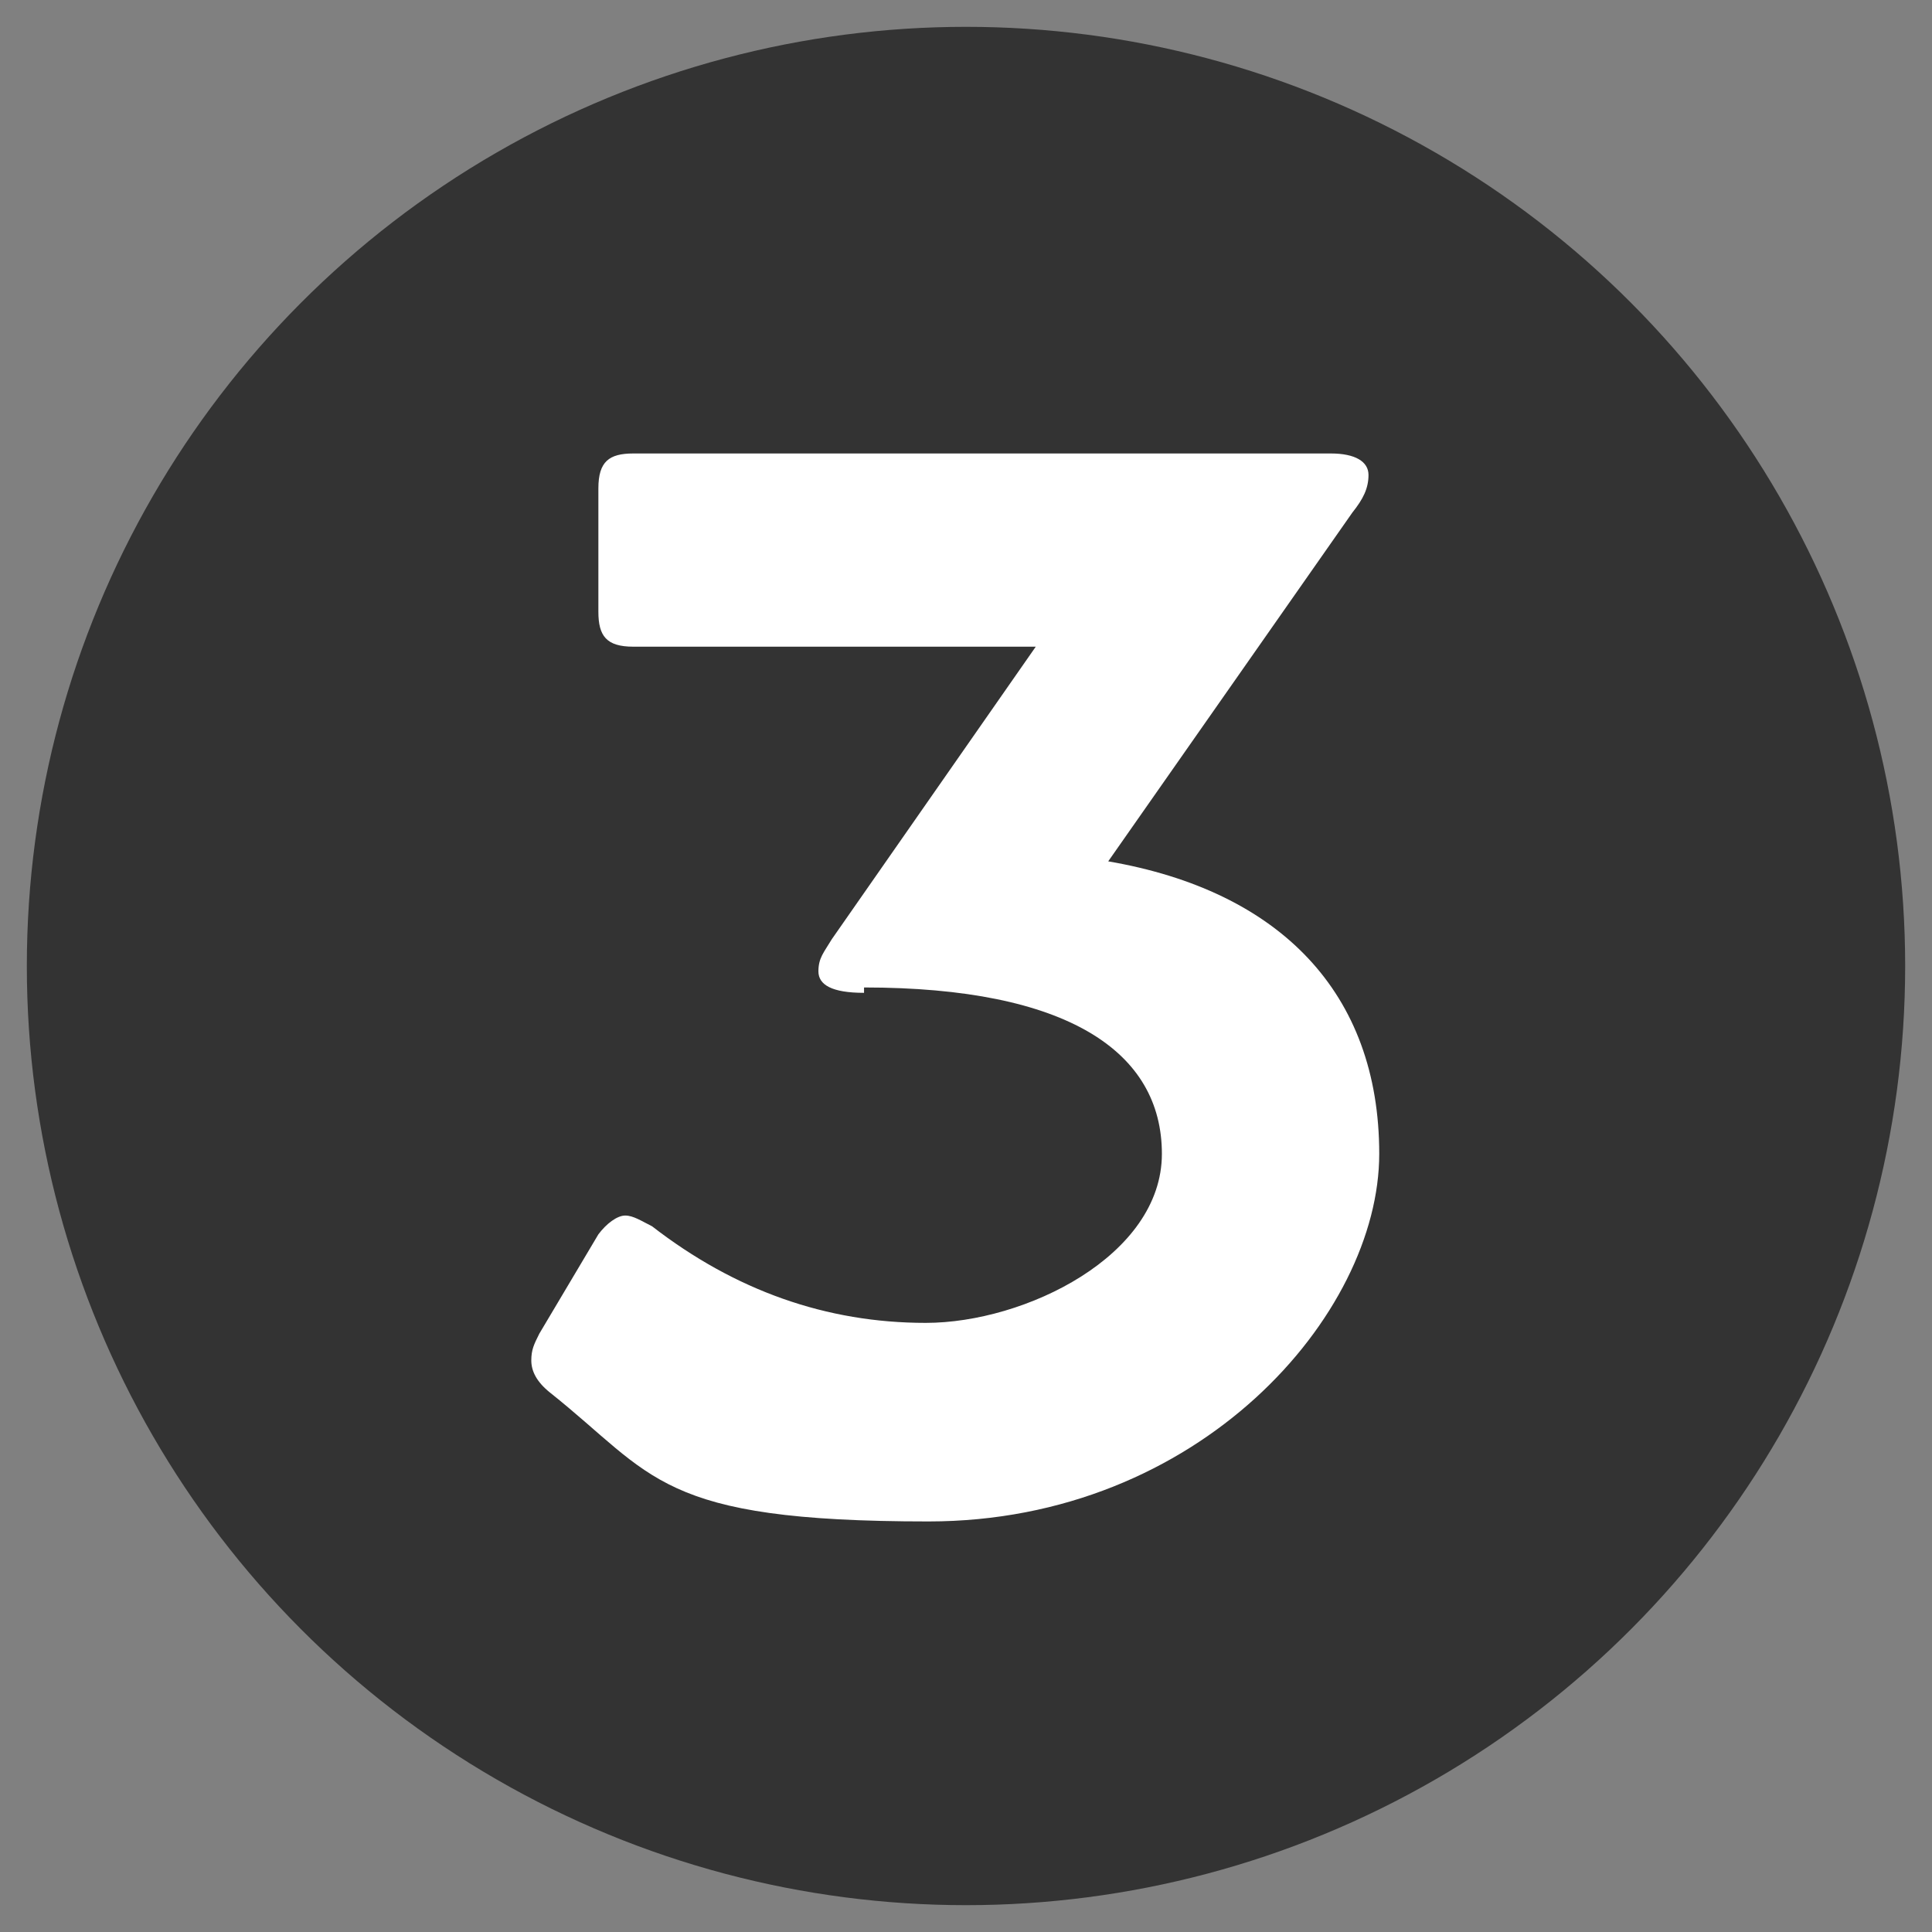 <?xml version="1.0" encoding="UTF-8"?>
<svg id="Layer_1" xmlns="http://www.w3.org/2000/svg" version="1.1" viewBox="0 0 72 72">
  <rect x="0" y="0" width="72" height="72" fill="#808080" stroke="none"/>
  <!-- Generator: Adobe Illustrator 29.7.1, SVG Export Plug-In . SVG Version: 2.1.1 Build 8)  -->
  <defs>
    <style>
      .st0 {
        isolation: isolate;
      }

      .st1 {
        fill: #fff;
      }

      .st2 {
        fill: #333;
      }
    </style>
  </defs>
  <g id="Layer_11">
    <circle class="st2" cx="36" cy="36" r="35"/>
  </g>
  <g id="Layer_3">
    <g class="st0">
      <g class="st0">
        <path class="st1" d="M32.2,37c-1.2,0-1.7-.3-1.7-.8s.2-.7.5-1.2l7.6-10.9h-15c-1,0-1.3-.4-1.3-1.3v-4.6c0-1,.4-1.3,1.3-1.3h26c.9,0,1.4.3,1.4.8s-.2.9-.6,1.4l-9.1,13c6.4,1.1,10.1,4.9,10.1,10.9s-6.7,13.7-16.8,13.7-10.2-1.7-14.1-4.8c-.5-.4-.7-.8-.7-1.2s.1-.6.3-1l2.2-3.7c.3-.4.7-.7,1-.7s.6.2,1,.4c3.1,2.4,6.5,3.6,10.2,3.6s8.8-2.5,8.8-6.3-3.5-6.2-11.1-6.2Z"/>
      </g>
    </g>
  </g>
</svg>